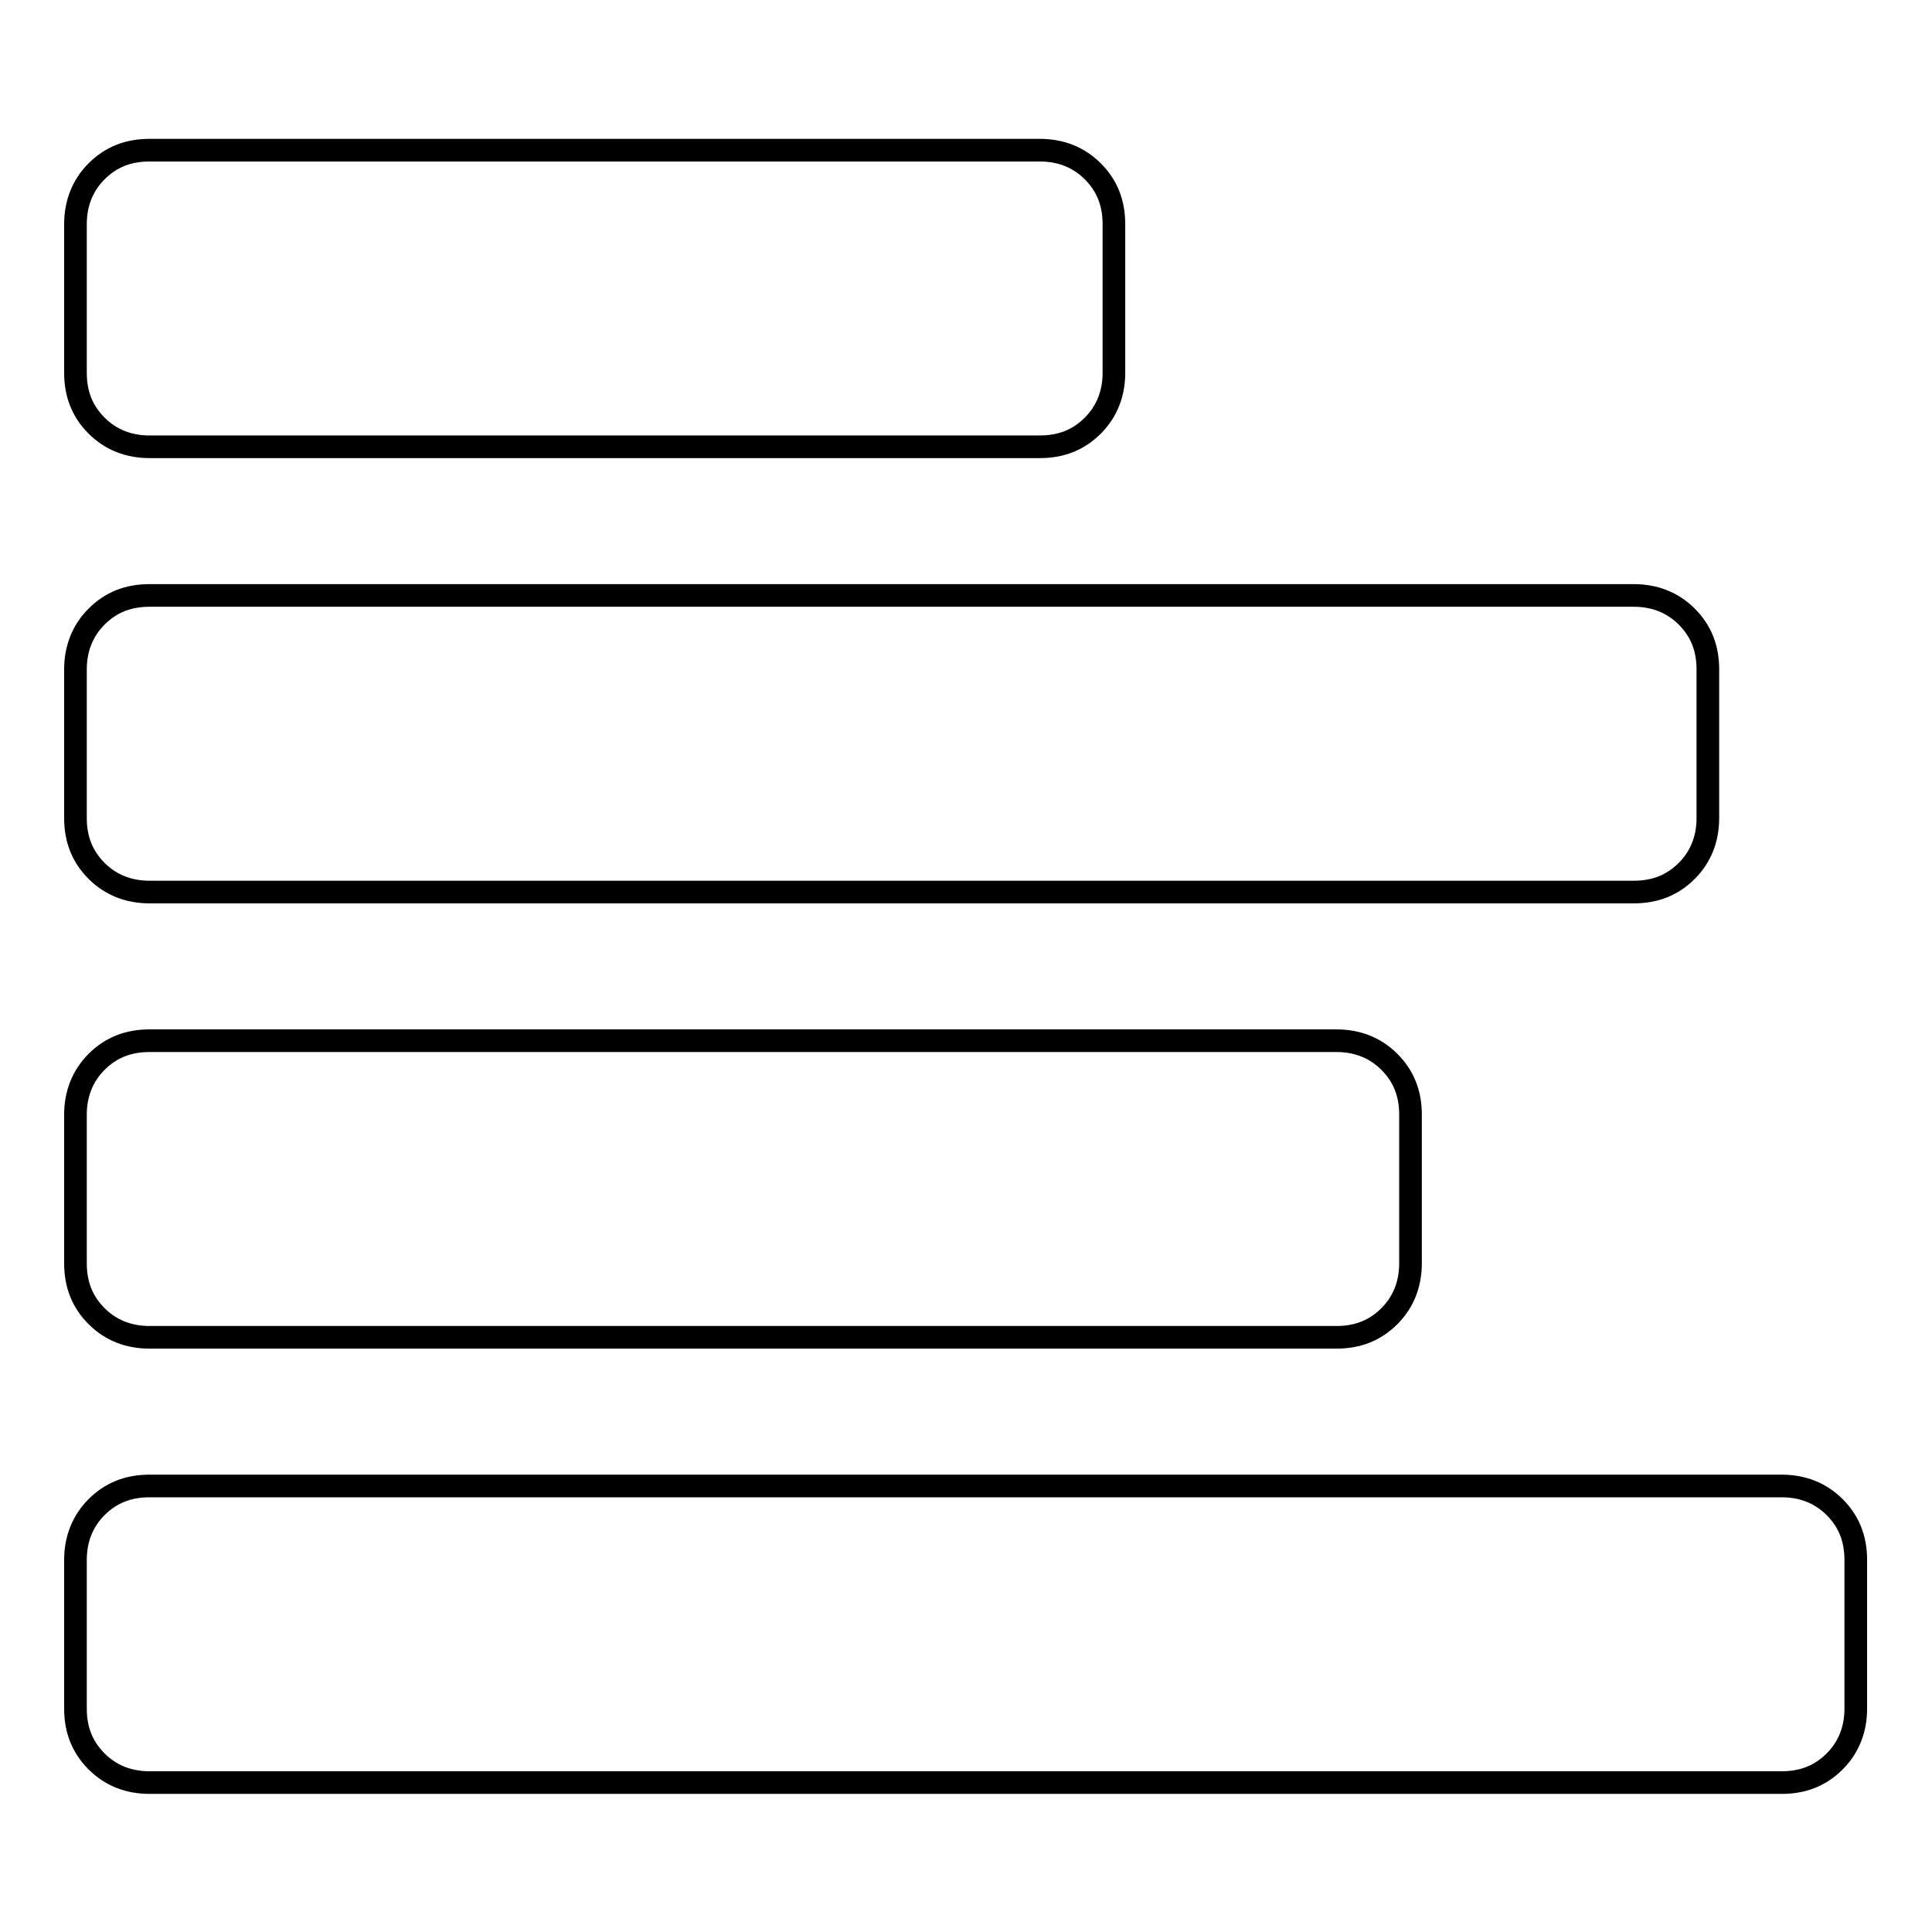 <?xml version="1.0" encoding="utf-8"?>
<!-- Svg Vector Icons : http://www.onlinewebfonts.com/icon -->
<!DOCTYPE svg PUBLIC "-//W3C//DTD SVG 1.1//EN" "http://www.w3.org/Graphics/SVG/1.1/DTD/svg11.dtd">
<svg version="1.1" xmlns="http://www.w3.org/2000/svg" xmlns:xlink="http://www.w3.org/1999/xlink" x="0px" y="0px" viewBox="0 0 256 256" enable-background="new 0 0 256 256" xml:space="preserve">
<g><g><g><path stroke-width="3" fill-opacity="0" stroke="#000000"  d="M19.8,59.2c-2.7,0-5.1-0.9-7-2.8c-1.9-1.9-2.8-4.2-2.8-7V29.7c0-2.7,0.9-5.1,2.8-7s4.2-2.8,7-2.8h118c2.7,0,5.1,0.9,7,2.8s2.8,4.2,2.8,7v19.7c0,2.7-0.9,5.1-2.8,7c-1.9,1.9-4.2,2.8-7,2.8H19.8z M19.8,118.2c-2.7,0-5.1-0.9-7-2.8c-1.9-1.9-2.8-4.2-2.8-7V88.7c0-2.7,0.9-5.1,2.8-7c1.9-1.9,4.2-2.8,7-2.8h196.7c2.7,0,5.1,0.9,7,2.8c1.9,1.9,2.8,4.2,2.8,7v19.7c0,2.7-0.9,5.1-2.8,7c-1.9,1.9-4.2,2.8-7,2.8H19.8z M19.8,177.2c-2.7,0-5.1-0.9-7-2.8c-1.9-1.9-2.8-4.2-2.8-7v-19.7c0-2.7,0.9-5.1,2.8-7s4.2-2.8,7-2.8h157.3c2.7,0,5.1,0.9,7,2.8s2.8,4.2,2.8,7v19.7c0,2.7-0.9,5.1-2.8,7s-4.2,2.8-7,2.8H19.8z M19.8,236.2c-2.7,0-5.1-0.9-7-2.8c-1.9-1.9-2.8-4.2-2.8-7v-19.7c0-2.7,0.9-5.1,2.8-7s4.2-2.8,7-2.8h216.3c2.7,0,5.1,0.9,7,2.8c1.9,1.9,2.8,4.2,2.8,7v19.7c0,2.7-0.9,5.1-2.8,7c-1.9,1.9-4.2,2.8-7,2.8L19.8,236.2L19.8,236.2z"/></g></g></g>
</svg>